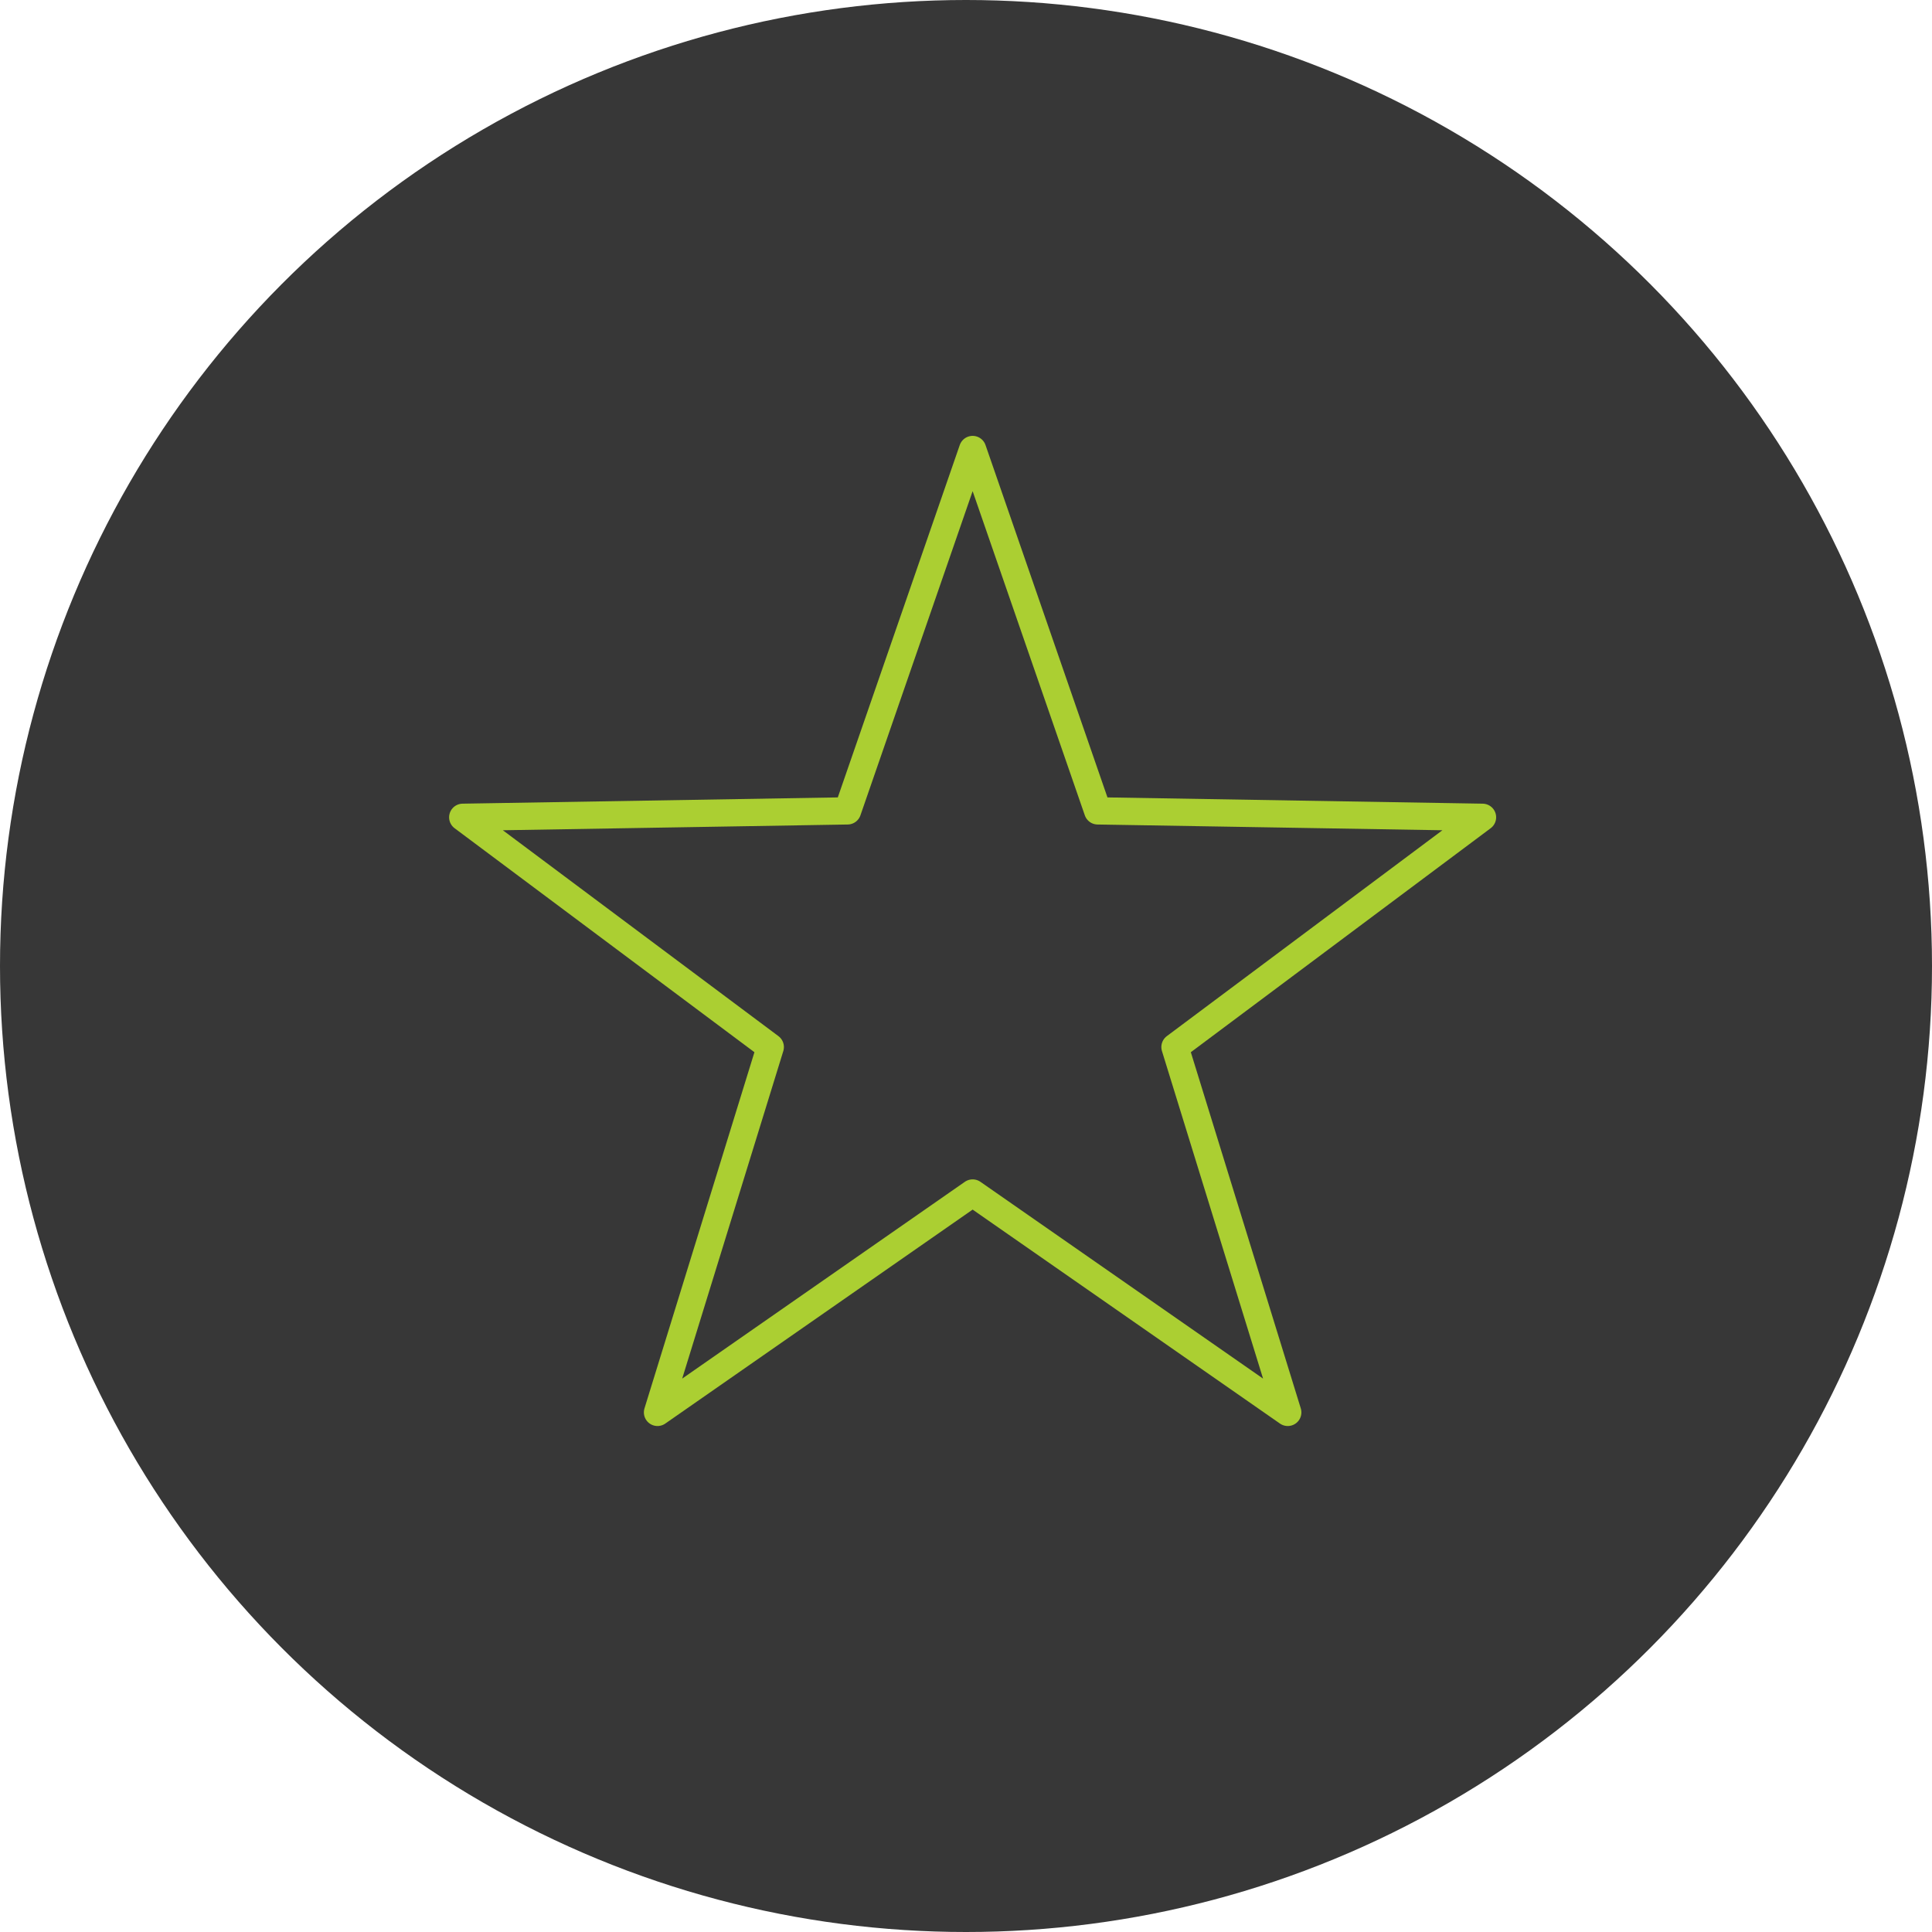 <?xml version="1.0" encoding="UTF-8"?> <svg xmlns="http://www.w3.org/2000/svg" width="212.684" height="212.684" viewBox="0 0 212.684 212.684"><g id="Gruppe_1416" data-name="Gruppe 1416" transform="translate(-181.467 -3933.327)"><circle id="Oval" cx="106.342" cy="106.342" r="106.342" transform="translate(181.467 3933.327)" fill="#373737"></circle><path id="Stroke_1" data-name="Stroke 1" d="M112.263,40.489,69.9,39.782,56.132,0,42.363,39.782,0,40.489,33.856,65.781,21.441,106,56.132,81.848,90.823,106,78.407,65.781Z" transform="translate(232.407 3982.81)" fill="none" stroke="#abcf32" stroke-linecap="round" stroke-linejoin="round" stroke-miterlimit="10" stroke-width="3"></path></g></svg> 